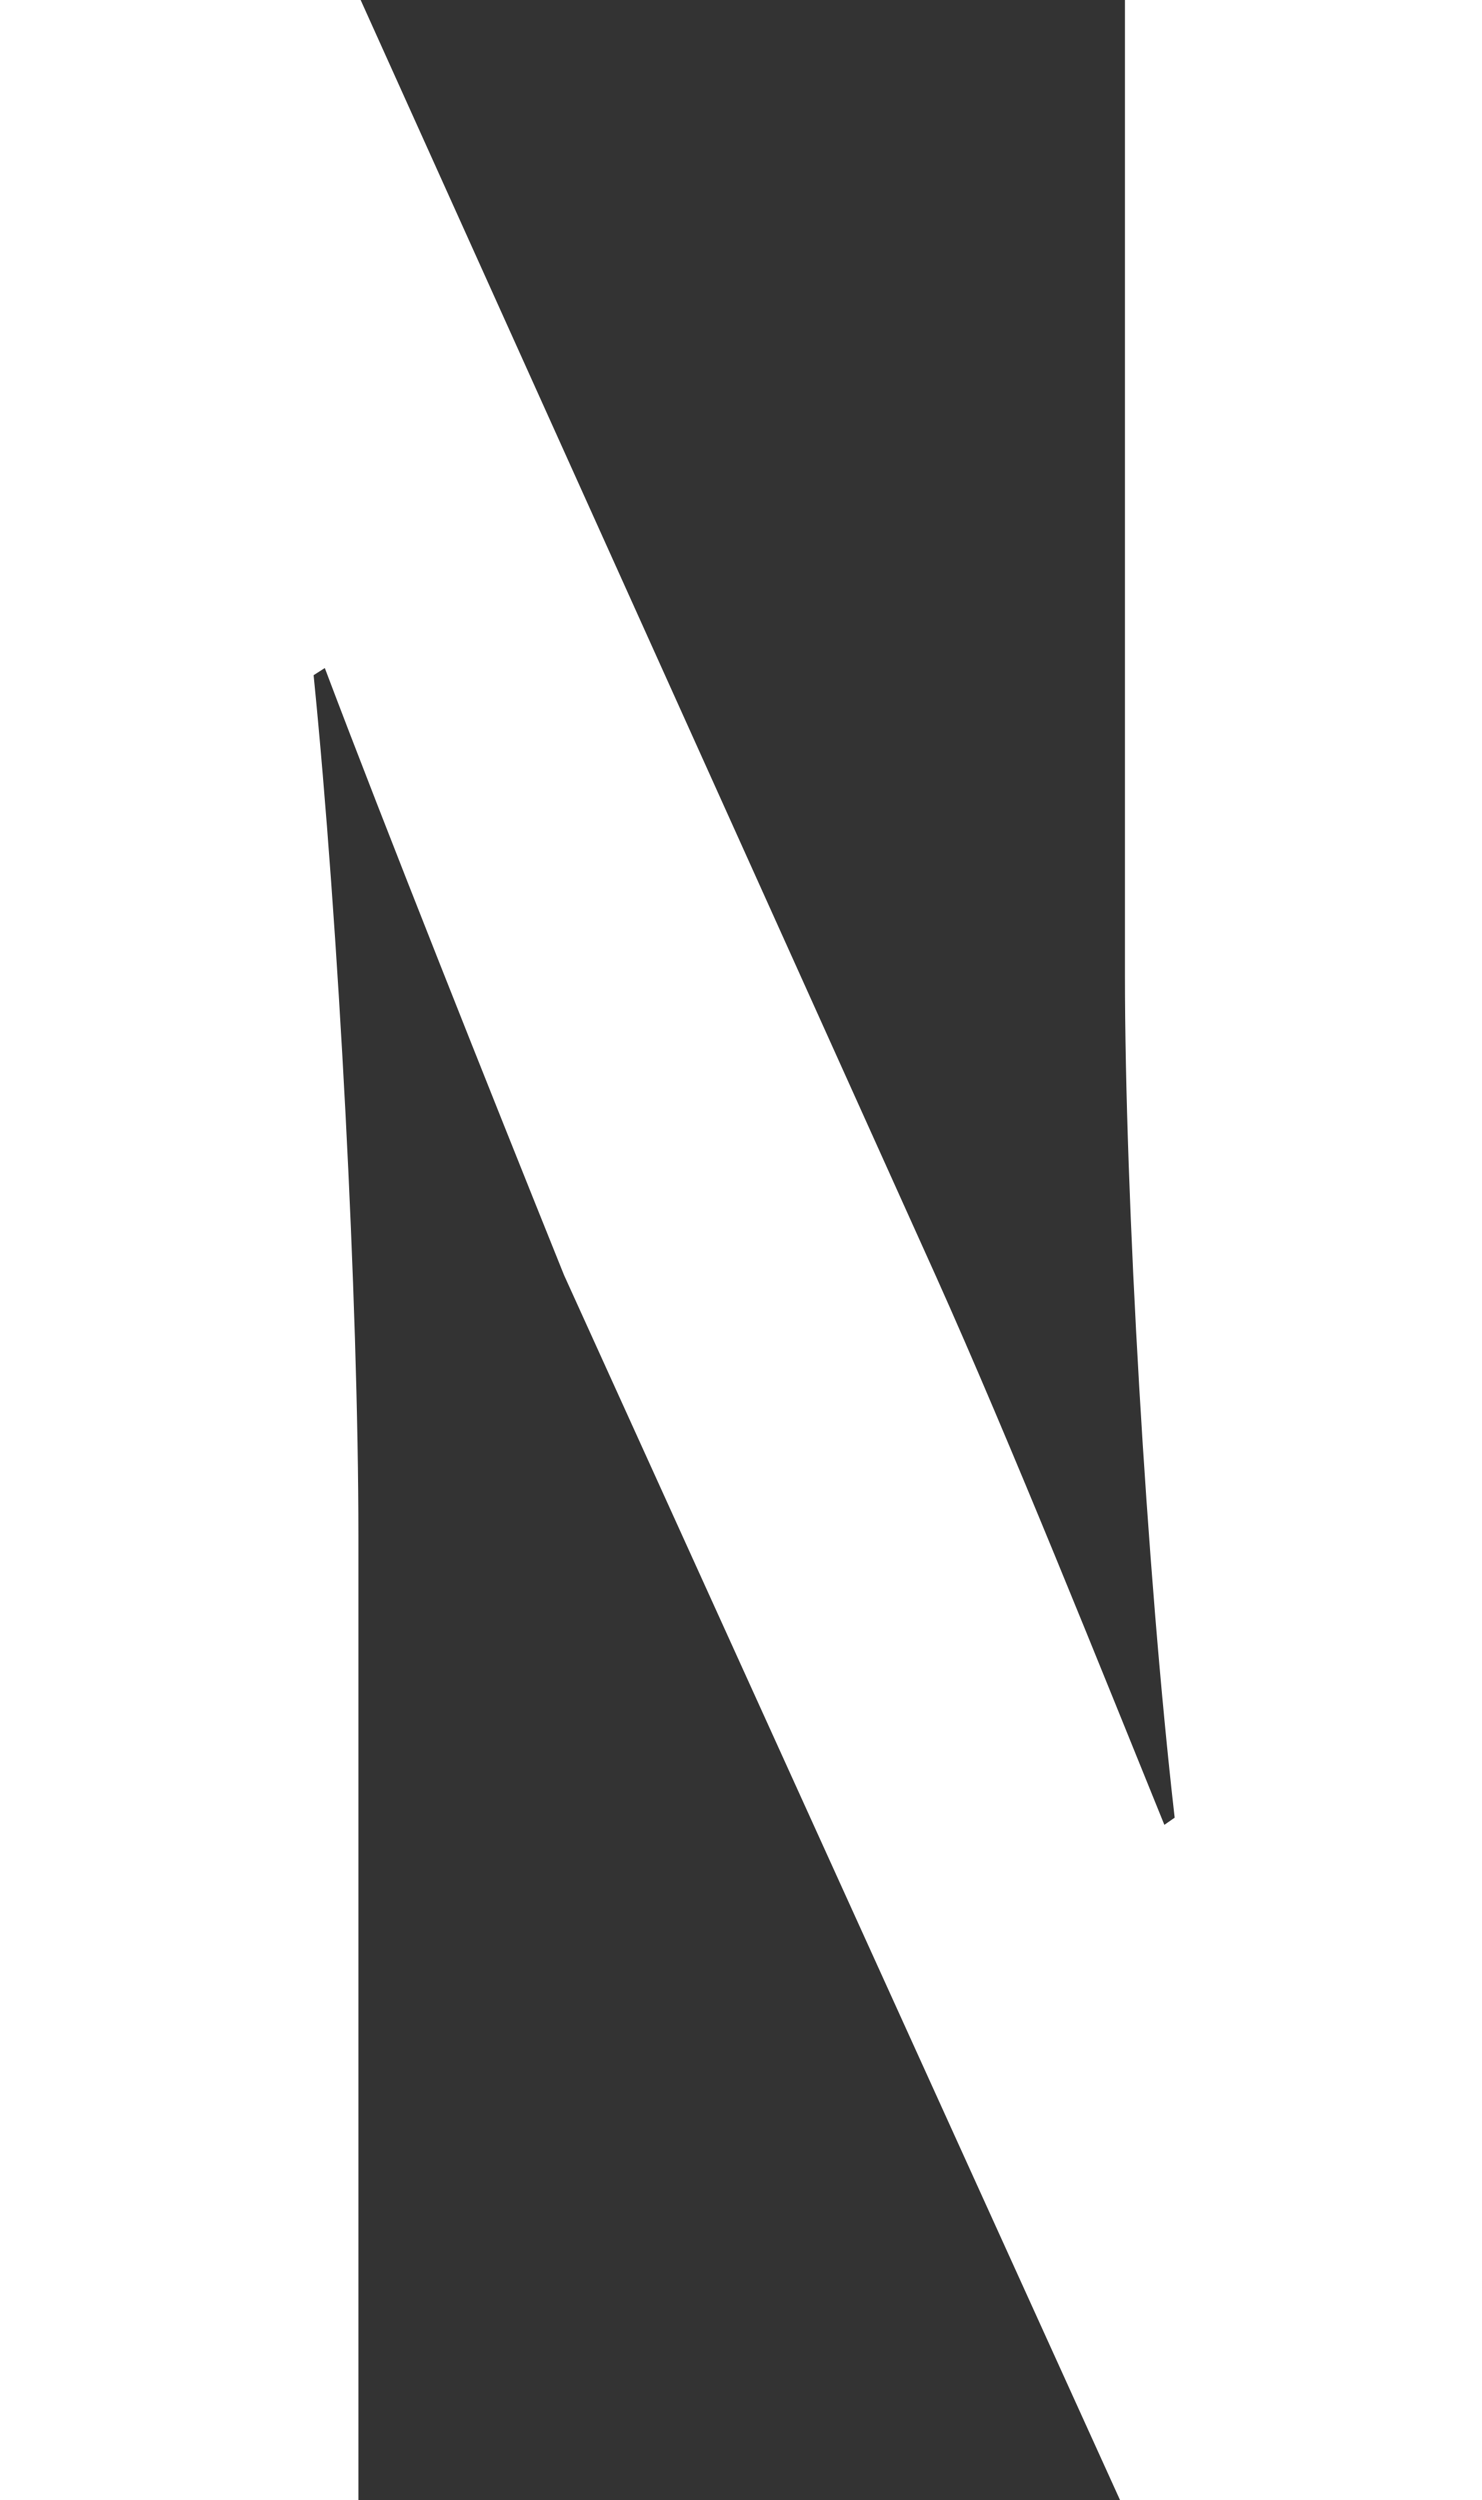 <svg xmlns="http://www.w3.org/2000/svg" viewBox="0 0 33.08 55.8"><rect x="0" y="0" width="33.08" height="55.8" fill="#333333" stroke="none"/><path d="M33.08 0v55.8H25L12.59 28.46c-1.67-4.15-4-10-5.34-13.55l-.25.16c.56 5.58 1 14 1 19.21V55.8H0V0h8.05l12.83 28.46c1.68 3.74 3.75 8.92 5.11 12.27l.23-.16c-.63-5.5-1.11-13.87-1.11-18.81V0z" fill="#fff" data-name="レイヤー 2"/></svg>